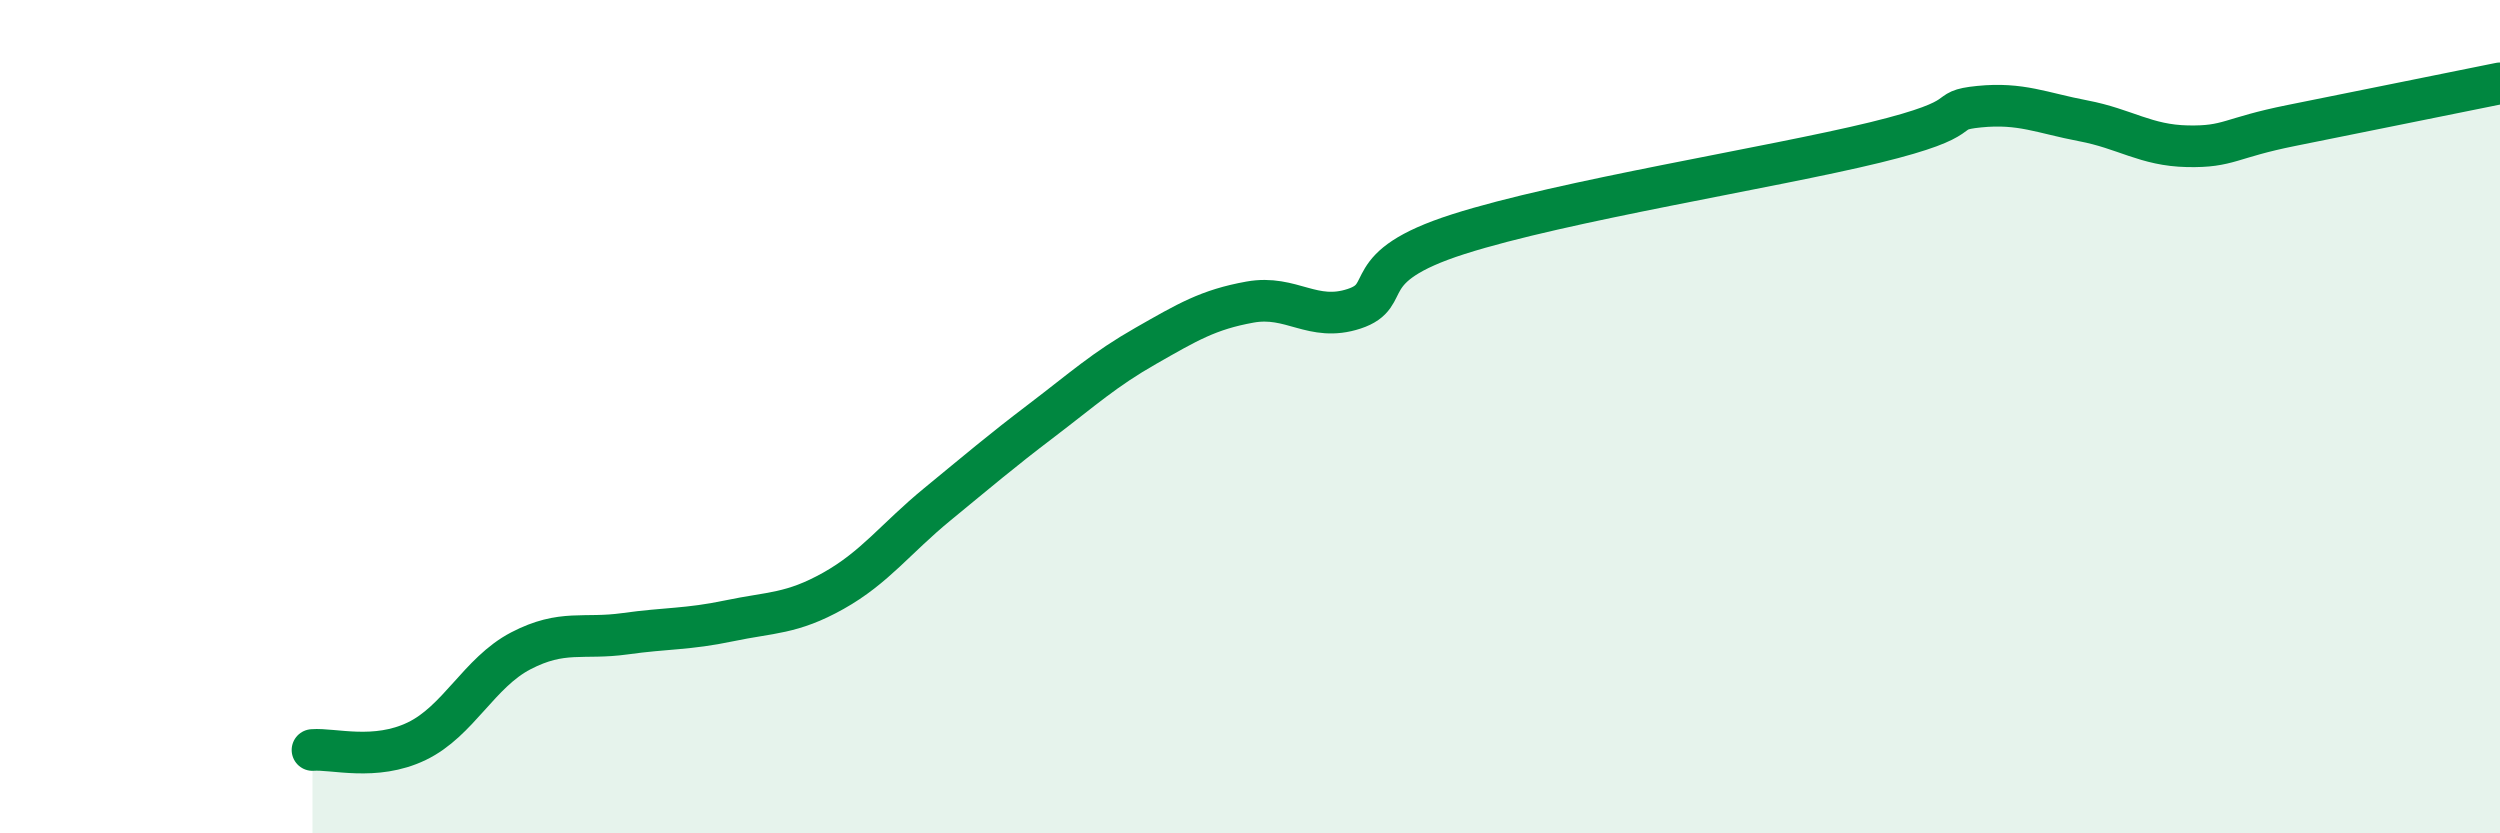 
    <svg width="60" height="20" viewBox="0 0 60 20" xmlns="http://www.w3.org/2000/svg">
      <path
        d="M 7.5,18 C 8,17.96 9,18.27 10,17.79 C 11,17.31 11.5,16.14 12.5,15.62 C 13.5,15.1 14,15.35 15,15.21 C 16,15.07 16.5,15.11 17.5,14.9 C 18.5,14.69 19,14.74 20,14.18 C 21,13.62 21.5,12.92 22.5,12.1 C 23.5,11.28 24,10.85 25,10.09 C 26,9.33 26.5,8.87 27.5,8.3 C 28.5,7.73 29,7.43 30,7.25 C 31,7.07 31.5,7.74 32.5,7.41 C 33.5,7.08 32.5,6.42 35,5.62 C 37.5,4.82 42.5,4.03 45,3.42 C 47.5,2.81 46.5,2.66 47.5,2.56 C 48.5,2.46 49,2.71 50,2.9 C 51,3.09 51.5,3.49 52.5,3.51 C 53.5,3.53 53.5,3.31 55,3.01 C 56.5,2.71 59,2.2 60,2L60 20L7.5 20Z"
        fill="#008740"
        opacity="0.1"
        stroke-linecap="round"
        stroke-linejoin="round"
      />
      <path
        d="M 7.5,18 C 8,17.96 9,18.27 10,17.79 C 11,17.31 11.5,16.14 12.5,15.62 C 13.5,15.1 14,15.35 15,15.21 C 16,15.07 16.5,15.11 17.5,14.9 C 18.5,14.69 19,14.74 20,14.18 C 21,13.62 21.5,12.92 22.5,12.1 C 23.5,11.28 24,10.85 25,10.09 C 26,9.33 26.5,8.87 27.5,8.3 C 28.5,7.73 29,7.43 30,7.25 C 31,7.07 31.5,7.74 32.5,7.41 C 33.5,7.08 32.5,6.42 35,5.62 C 37.5,4.82 42.5,4.03 45,3.42 C 47.5,2.81 46.5,2.66 47.5,2.56 C 48.5,2.46 49,2.71 50,2.9 C 51,3.09 51.5,3.49 52.5,3.51 C 53.5,3.53 53.5,3.31 55,3.01 C 56.5,2.71 59,2.2 60,2"
        stroke="#008740"
        stroke-width="1"
        fill="none"
        stroke-linecap="round"
        stroke-linejoin="round"
      />
    </svg>
  